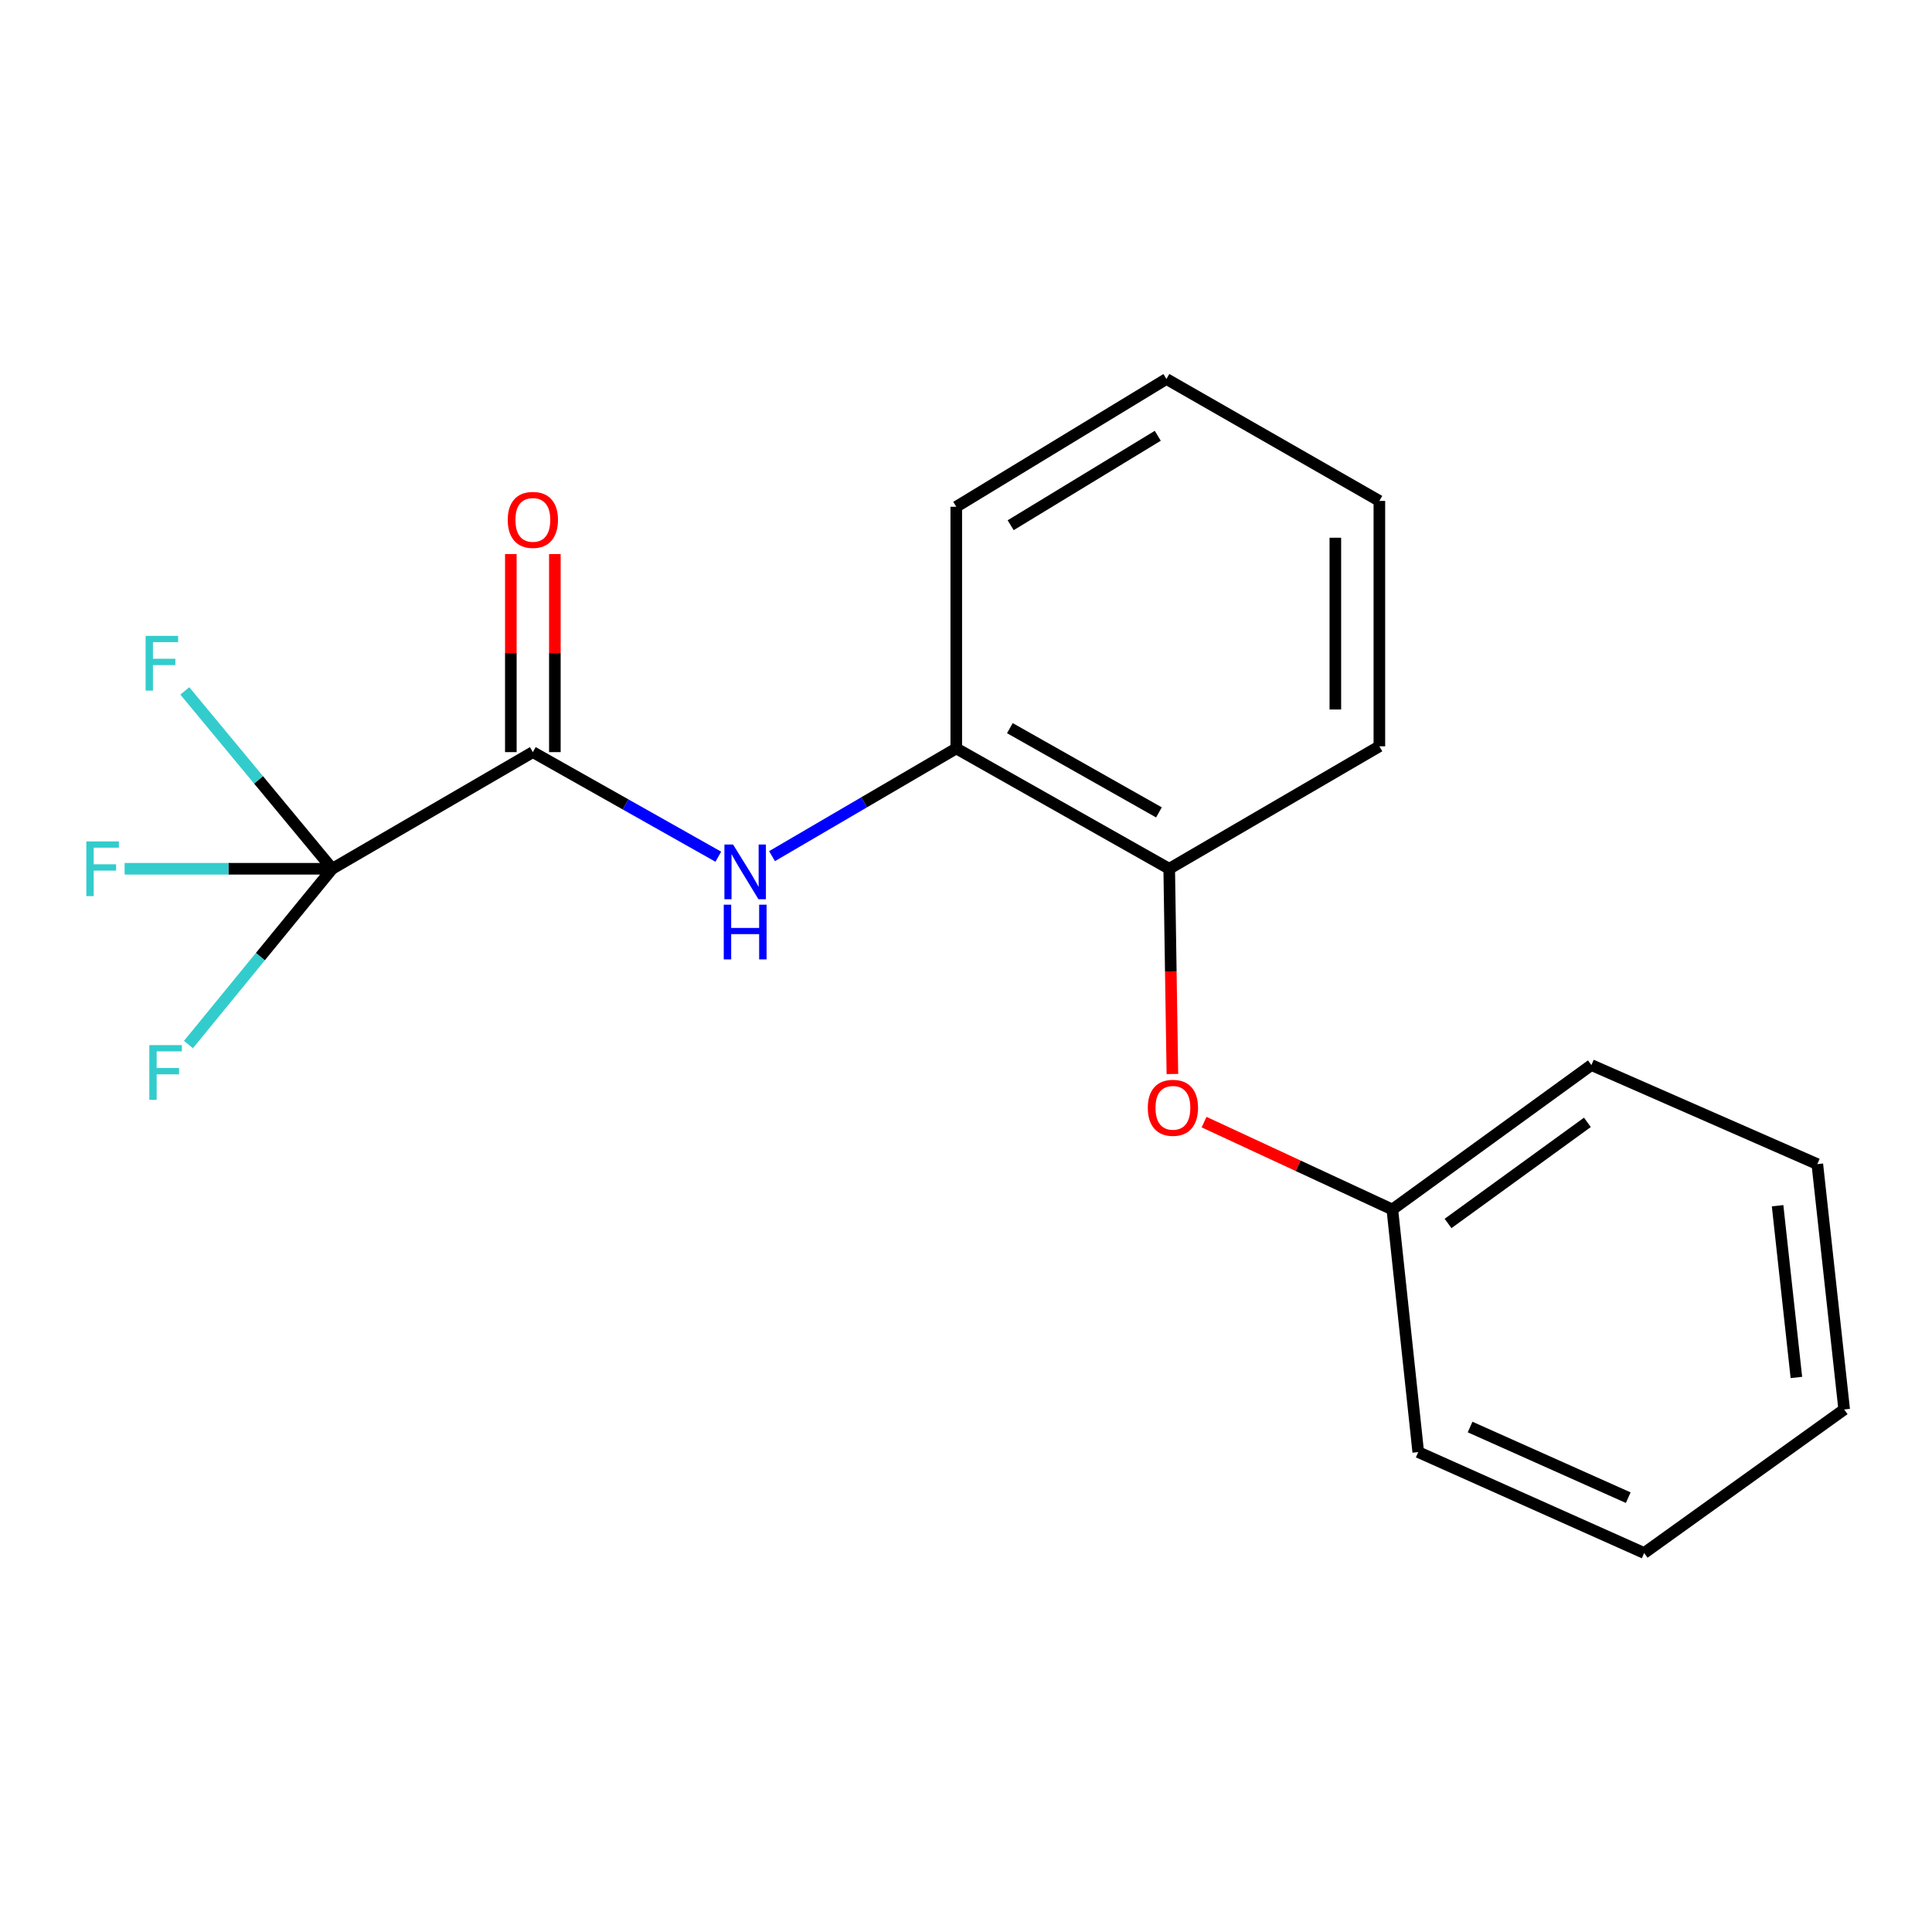 <?xml version='1.0' encoding='iso-8859-1'?>
<svg version='1.1' baseProfile='full'
              xmlns='http://www.w3.org/2000/svg'
                      xmlns:rdkit='http://www.rdkit.org/xml'
                      xmlns:xlink='http://www.w3.org/1999/xlink'
                  xml:space='preserve'
width='1000px' height='1000px' viewBox='0 0 1000 1000'>
<!-- END OF HEADER -->
<rect style='opacity:1.0;fill:#FFFFFF;stroke:none' width='1000' height='1000' x='0' y='0'> </rect>
<path class='bond-0' d='M 171.963,449.675 L 275.803,389.299' style='fill:none;fill-rule:evenodd;stroke:#000000;stroke-width:6px;stroke-linecap:butt;stroke-linejoin:miter;stroke-opacity:1' />
<path class='bond-6' d='M 171.963,449.675 L 134.749,495.165' style='fill:none;fill-rule:evenodd;stroke:#000000;stroke-width:6px;stroke-linecap:butt;stroke-linejoin:miter;stroke-opacity:1' />
<path class='bond-6' d='M 134.749,495.165 L 97.534,540.655' style='fill:none;fill-rule:evenodd;stroke:#33CCCC;stroke-width:6px;stroke-linecap:butt;stroke-linejoin:miter;stroke-opacity:1' />
<path class='bond-7' d='M 171.963,449.675 L 133.811,403.646' style='fill:none;fill-rule:evenodd;stroke:#000000;stroke-width:6px;stroke-linecap:butt;stroke-linejoin:miter;stroke-opacity:1' />
<path class='bond-7' d='M 133.811,403.646 L 95.659,357.617' style='fill:none;fill-rule:evenodd;stroke:#33CCCC;stroke-width:6px;stroke-linecap:butt;stroke-linejoin:miter;stroke-opacity:1' />
<path class='bond-8' d='M 171.963,449.675 L 118.232,449.675' style='fill:none;fill-rule:evenodd;stroke:#000000;stroke-width:6px;stroke-linecap:butt;stroke-linejoin:miter;stroke-opacity:1' />
<path class='bond-8' d='M 118.232,449.675 L 64.5,449.675' style='fill:none;fill-rule:evenodd;stroke:#33CCCC;stroke-width:6px;stroke-linecap:butt;stroke-linejoin:miter;stroke-opacity:1' />
<path class='bond-1' d='M 275.803,389.299 L 323.801,416.367' style='fill:none;fill-rule:evenodd;stroke:#000000;stroke-width:6px;stroke-linecap:butt;stroke-linejoin:miter;stroke-opacity:1' />
<path class='bond-1' d='M 323.801,416.367 L 371.8,443.435' style='fill:none;fill-rule:evenodd;stroke:#0000FF;stroke-width:6px;stroke-linecap:butt;stroke-linejoin:miter;stroke-opacity:1' />
<path class='bond-5' d='M 287.197,389.299 L 287.197,338.039' style='fill:none;fill-rule:evenodd;stroke:#000000;stroke-width:6px;stroke-linecap:butt;stroke-linejoin:miter;stroke-opacity:1' />
<path class='bond-5' d='M 287.197,338.039 L 287.197,286.78' style='fill:none;fill-rule:evenodd;stroke:#FF0000;stroke-width:6px;stroke-linecap:butt;stroke-linejoin:miter;stroke-opacity:1' />
<path class='bond-5' d='M 264.409,389.299 L 264.409,338.039' style='fill:none;fill-rule:evenodd;stroke:#000000;stroke-width:6px;stroke-linecap:butt;stroke-linejoin:miter;stroke-opacity:1' />
<path class='bond-5' d='M 264.409,338.039 L 264.409,286.78' style='fill:none;fill-rule:evenodd;stroke:#FF0000;stroke-width:6px;stroke-linecap:butt;stroke-linejoin:miter;stroke-opacity:1' />
<path class='bond-2' d='M 399.598,443.142 L 447.282,415.264' style='fill:none;fill-rule:evenodd;stroke:#0000FF;stroke-width:6px;stroke-linecap:butt;stroke-linejoin:miter;stroke-opacity:1' />
<path class='bond-2' d='M 447.282,415.264 L 494.965,387.387' style='fill:none;fill-rule:evenodd;stroke:#000000;stroke-width:6px;stroke-linecap:butt;stroke-linejoin:miter;stroke-opacity:1' />
<path class='bond-3' d='M 494.965,387.387 L 605.185,449.675' style='fill:none;fill-rule:evenodd;stroke:#000000;stroke-width:6px;stroke-linecap:butt;stroke-linejoin:miter;stroke-opacity:1' />
<path class='bond-3' d='M 522.71,376.891 L 599.864,420.493' style='fill:none;fill-rule:evenodd;stroke:#000000;stroke-width:6px;stroke-linecap:butt;stroke-linejoin:miter;stroke-opacity:1' />
<path class='bond-10' d='M 494.965,387.387 L 494.965,262.303' style='fill:none;fill-rule:evenodd;stroke:#000000;stroke-width:6px;stroke-linecap:butt;stroke-linejoin:miter;stroke-opacity:1' />
<path class='bond-4' d='M 605.185,449.675 L 606.006,502.79' style='fill:none;fill-rule:evenodd;stroke:#000000;stroke-width:6px;stroke-linecap:butt;stroke-linejoin:miter;stroke-opacity:1' />
<path class='bond-4' d='M 606.006,502.79 L 606.828,555.904' style='fill:none;fill-rule:evenodd;stroke:#FF0000;stroke-width:6px;stroke-linecap:butt;stroke-linejoin:miter;stroke-opacity:1' />
<path class='bond-11' d='M 605.185,449.675 L 713.962,386.285' style='fill:none;fill-rule:evenodd;stroke:#000000;stroke-width:6px;stroke-linecap:butt;stroke-linejoin:miter;stroke-opacity:1' />
<path class='bond-9' d='M 623.227,580.803 L 671.95,603.418' style='fill:none;fill-rule:evenodd;stroke:#FF0000;stroke-width:6px;stroke-linecap:butt;stroke-linejoin:miter;stroke-opacity:1' />
<path class='bond-9' d='M 671.95,603.418 L 720.672,626.033' style='fill:none;fill-rule:evenodd;stroke:#000000;stroke-width:6px;stroke-linecap:butt;stroke-linejoin:miter;stroke-opacity:1' />
<path class='bond-12' d='M 720.672,626.033 L 823.702,551.274' style='fill:none;fill-rule:evenodd;stroke:#000000;stroke-width:6px;stroke-linecap:butt;stroke-linejoin:miter;stroke-opacity:1' />
<path class='bond-12' d='M 749.51,633.264 L 821.631,580.932' style='fill:none;fill-rule:evenodd;stroke:#000000;stroke-width:6px;stroke-linecap:butt;stroke-linejoin:miter;stroke-opacity:1' />
<path class='bond-13' d='M 720.672,626.033 L 734.079,751.598' style='fill:none;fill-rule:evenodd;stroke:#000000;stroke-width:6px;stroke-linecap:butt;stroke-linejoin:miter;stroke-opacity:1' />
<path class='bond-14' d='M 494.965,262.303 L 603.742,196.166' style='fill:none;fill-rule:evenodd;stroke:#000000;stroke-width:6px;stroke-linecap:butt;stroke-linejoin:miter;stroke-opacity:1' />
<path class='bond-14' d='M 523.12,271.855 L 599.264,225.559' style='fill:none;fill-rule:evenodd;stroke:#000000;stroke-width:6px;stroke-linecap:butt;stroke-linejoin:miter;stroke-opacity:1' />
<path class='bond-19' d='M 713.962,386.285 L 713.962,259.278' style='fill:none;fill-rule:evenodd;stroke:#000000;stroke-width:6px;stroke-linecap:butt;stroke-linejoin:miter;stroke-opacity:1' />
<path class='bond-19' d='M 691.174,367.234 L 691.174,278.329' style='fill:none;fill-rule:evenodd;stroke:#000000;stroke-width:6px;stroke-linecap:butt;stroke-linejoin:miter;stroke-opacity:1' />
<path class='bond-16' d='M 823.702,551.274 L 940.644,602.548' style='fill:none;fill-rule:evenodd;stroke:#000000;stroke-width:6px;stroke-linecap:butt;stroke-linejoin:miter;stroke-opacity:1' />
<path class='bond-17' d='M 734.079,751.598 L 851.022,803.834' style='fill:none;fill-rule:evenodd;stroke:#000000;stroke-width:6px;stroke-linecap:butt;stroke-linejoin:miter;stroke-opacity:1' />
<path class='bond-17' d='M 760.915,738.626 L 842.775,775.191' style='fill:none;fill-rule:evenodd;stroke:#000000;stroke-width:6px;stroke-linecap:butt;stroke-linejoin:miter;stroke-opacity:1' />
<path class='bond-15' d='M 603.742,196.166 L 713.962,259.278' style='fill:none;fill-rule:evenodd;stroke:#000000;stroke-width:6px;stroke-linecap:butt;stroke-linejoin:miter;stroke-opacity:1' />
<path class='bond-20' d='M 940.644,602.548 L 954.545,729.543' style='fill:none;fill-rule:evenodd;stroke:#000000;stroke-width:6px;stroke-linecap:butt;stroke-linejoin:miter;stroke-opacity:1' />
<path class='bond-20' d='M 920.076,624.077 L 929.807,712.974' style='fill:none;fill-rule:evenodd;stroke:#000000;stroke-width:6px;stroke-linecap:butt;stroke-linejoin:miter;stroke-opacity:1' />
<path class='bond-18' d='M 851.022,803.834 L 954.545,729.543' style='fill:none;fill-rule:evenodd;stroke:#000000;stroke-width:6px;stroke-linecap:butt;stroke-linejoin:miter;stroke-opacity:1' />
<path  class='atom-2' d='M 379.434 437.111
L 388.714 452.111
Q 389.634 453.591, 391.114 456.271
Q 392.594 458.951, 392.674 459.111
L 392.674 437.111
L 396.434 437.111
L 396.434 465.431
L 392.554 465.431
L 382.594 449.031
Q 381.434 447.111, 380.194 444.911
Q 378.994 442.711, 378.634 442.031
L 378.634 465.431
L 374.954 465.431
L 374.954 437.111
L 379.434 437.111
' fill='#0000FF'/>
<path  class='atom-2' d='M 374.614 468.263
L 378.454 468.263
L 378.454 480.303
L 392.934 480.303
L 392.934 468.263
L 396.774 468.263
L 396.774 496.583
L 392.934 496.583
L 392.934 483.503
L 378.454 483.503
L 378.454 496.583
L 374.614 496.583
L 374.614 468.263
' fill='#0000FF'/>
<path  class='atom-5' d='M 594.097 573.396
Q 594.097 566.596, 597.457 562.796
Q 600.817 558.996, 607.097 558.996
Q 613.377 558.996, 616.737 562.796
Q 620.097 566.596, 620.097 573.396
Q 620.097 580.276, 616.697 584.196
Q 613.297 588.076, 607.097 588.076
Q 600.857 588.076, 597.457 584.196
Q 594.097 580.316, 594.097 573.396
M 607.097 584.876
Q 611.417 584.876, 613.737 581.996
Q 616.097 579.076, 616.097 573.396
Q 616.097 567.836, 613.737 565.036
Q 611.417 562.196, 607.097 562.196
Q 602.777 562.196, 600.417 564.996
Q 598.097 567.796, 598.097 573.396
Q 598.097 579.116, 600.417 581.996
Q 602.777 584.876, 607.097 584.876
' fill='#FF0000'/>
<path  class='atom-6' d='M 262.803 269.093
Q 262.803 262.293, 266.163 258.493
Q 269.523 254.693, 275.803 254.693
Q 282.083 254.693, 285.443 258.493
Q 288.803 262.293, 288.803 269.093
Q 288.803 275.973, 285.403 279.893
Q 282.003 283.773, 275.803 283.773
Q 269.563 283.773, 266.163 279.893
Q 262.803 276.013, 262.803 269.093
M 275.803 280.573
Q 280.123 280.573, 282.443 277.693
Q 284.803 274.773, 284.803 269.093
Q 284.803 263.533, 282.443 260.733
Q 280.123 257.893, 275.803 257.893
Q 271.483 257.893, 269.123 260.693
Q 266.803 263.493, 266.803 269.093
Q 266.803 274.813, 269.123 277.693
Q 271.483 280.573, 275.803 280.573
' fill='#FF0000'/>
<path  class='atom-7' d='M 77.289 540.95
L 94.129 540.95
L 94.129 544.19
L 81.089 544.19
L 81.089 552.79
L 92.689 552.79
L 92.689 556.07
L 81.089 556.07
L 81.089 569.27
L 77.289 569.27
L 77.289 540.95
' fill='#33CCCC'/>
<path  class='atom-8' d='M 75.364 329.131
L 92.204 329.131
L 92.204 332.371
L 79.164 332.371
L 79.164 340.971
L 90.764 340.971
L 90.764 344.251
L 79.164 344.251
L 79.164 357.451
L 75.364 357.451
L 75.364 329.131
' fill='#33CCCC'/>
<path  class='atom-9' d='M 44.689 435.515
L 61.529 435.515
L 61.529 438.755
L 48.489 438.755
L 48.489 447.355
L 60.089 447.355
L 60.089 450.635
L 48.489 450.635
L 48.489 463.835
L 44.689 463.835
L 44.689 435.515
' fill='#33CCCC'/>
</svg>
